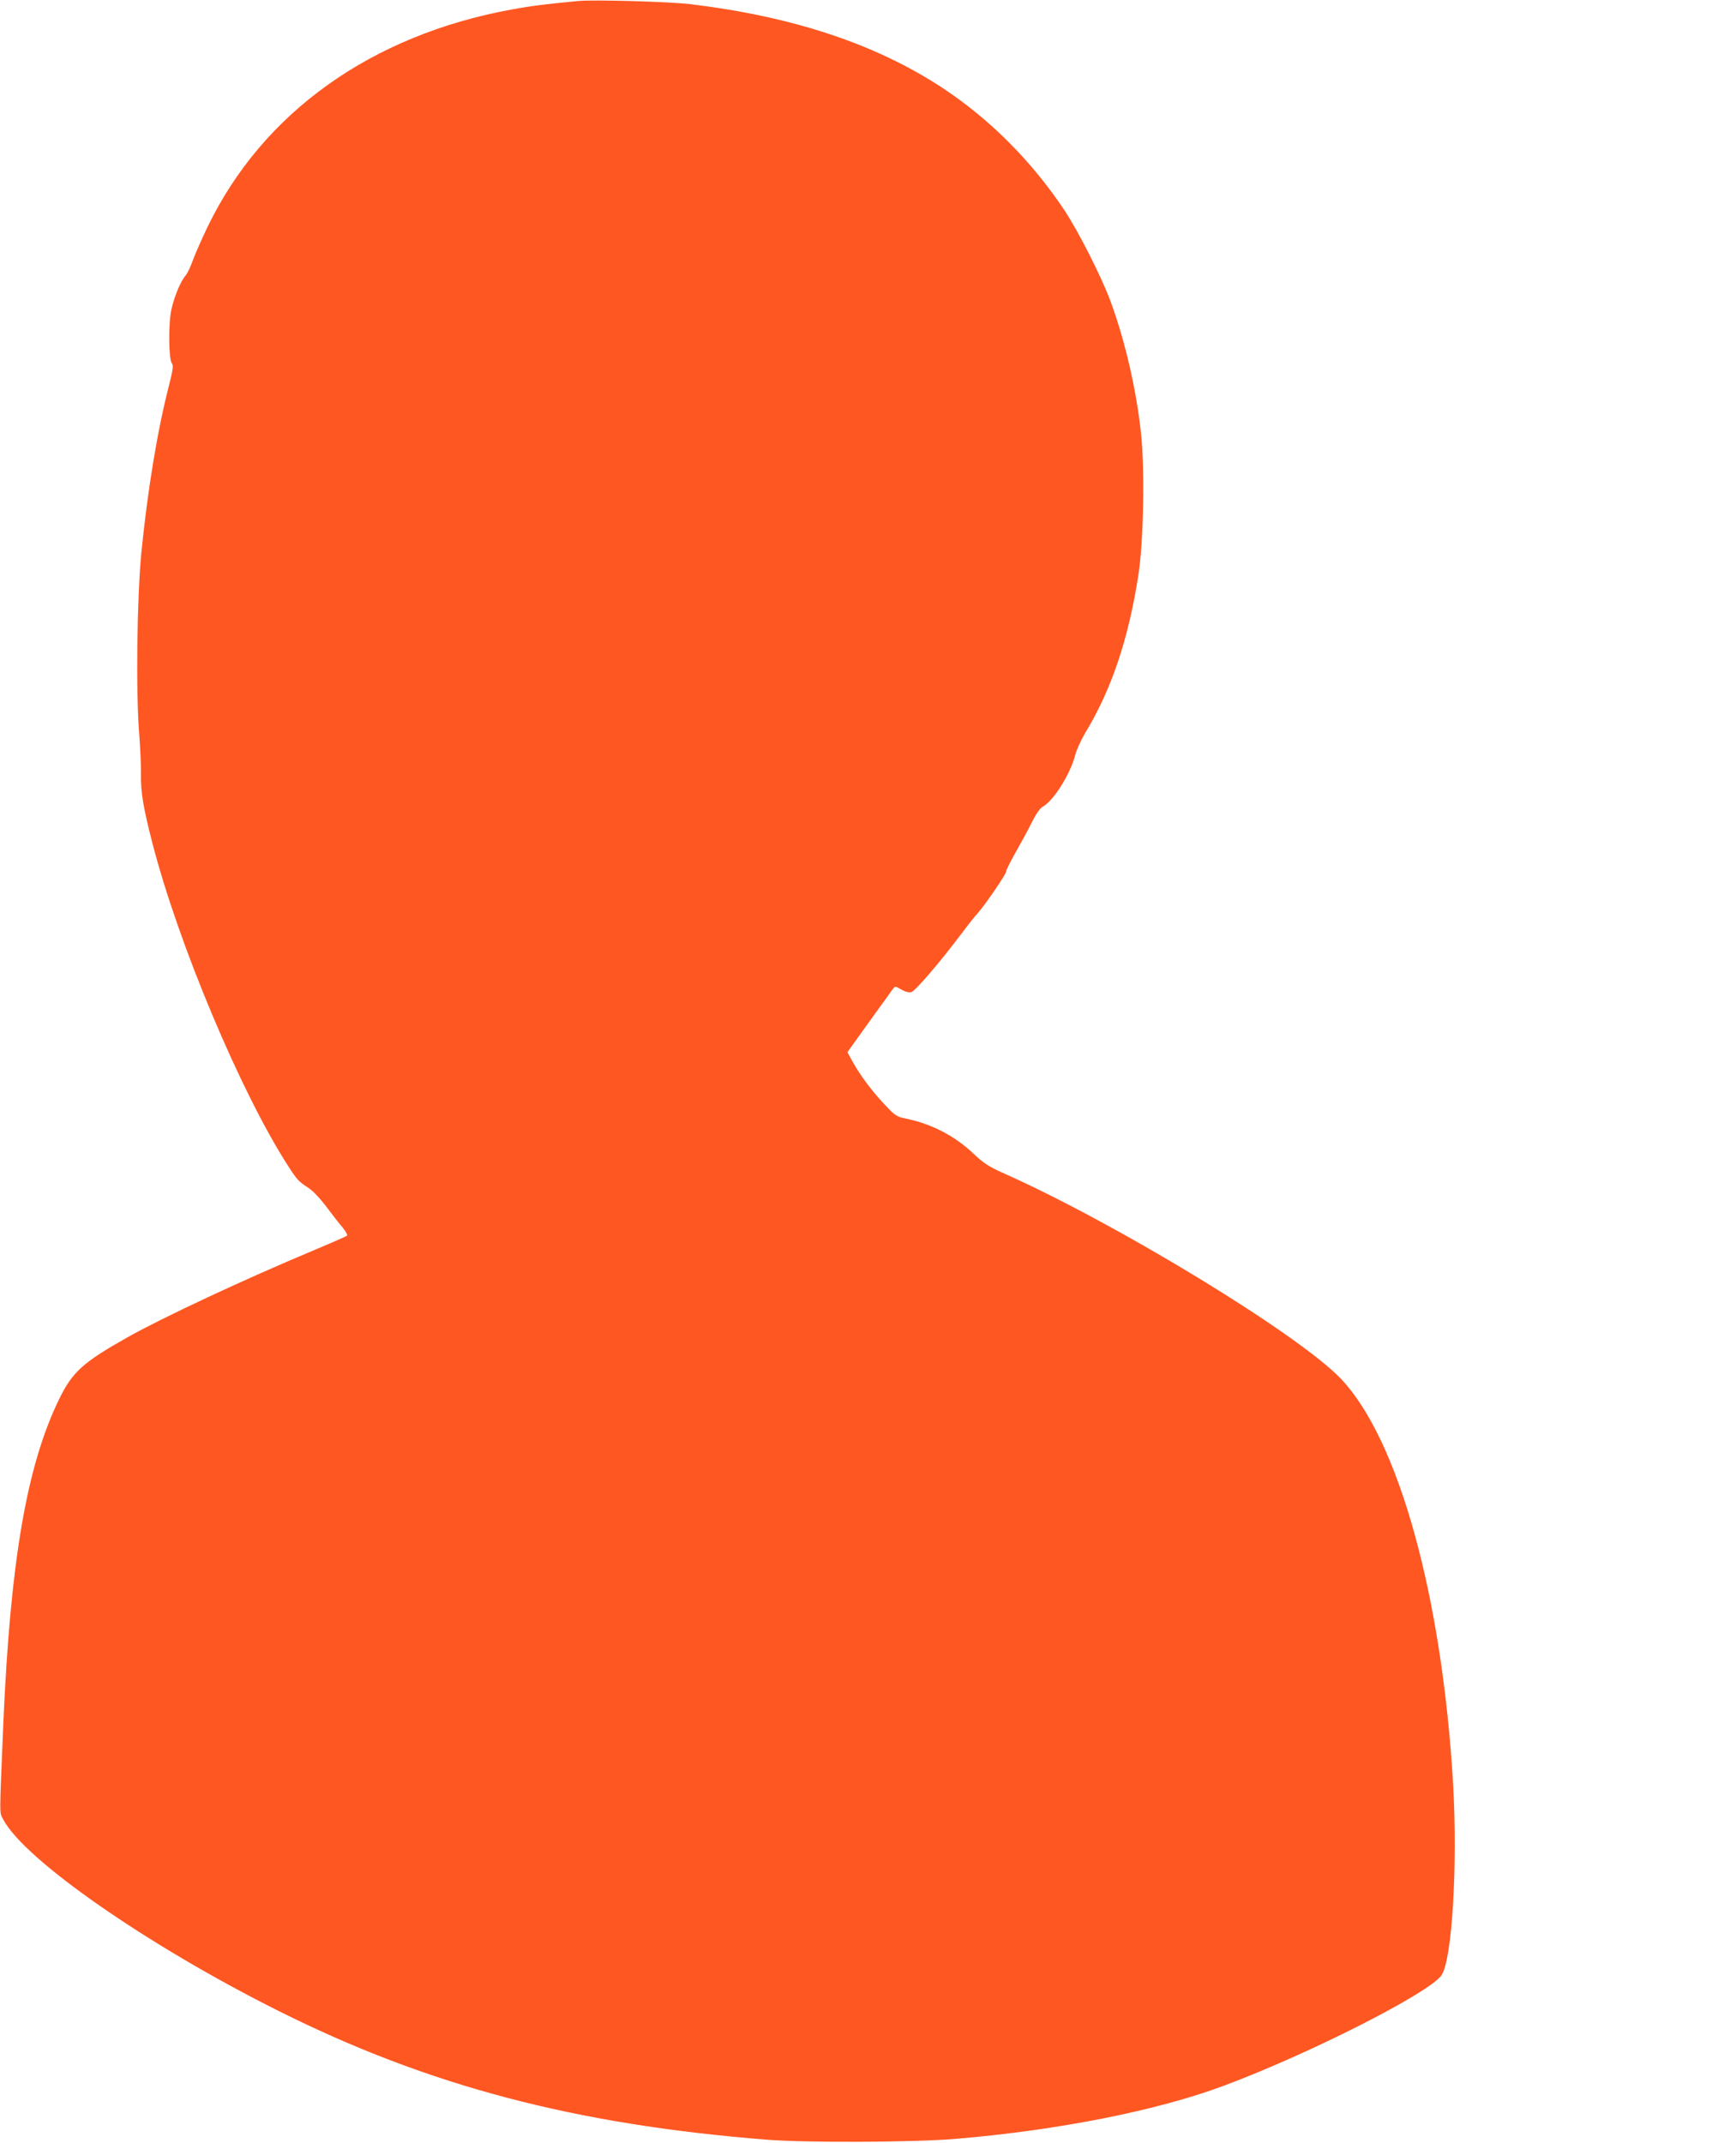 <?xml version="1.0" standalone="no"?>
<!DOCTYPE svg PUBLIC "-//W3C//DTD SVG 20010904//EN"
 "http://www.w3.org/TR/2001/REC-SVG-20010904/DTD/svg10.dtd">
<svg version="1.0" xmlns="http://www.w3.org/2000/svg"
 width="1037pt" height="1280pt" viewBox="0 0 1037 1280"
 preserveAspectRatio="xMidYMid meet">
<g transform="translate(0,1280) scale(0.1,-0.1)"
fill="#ff5722" stroke="none">
<path d="M3455 12794 c-211 -20 -278 -29 -395 -50 -842 -153 -1490 -616 -1820
-1299 -37 -77 -77 -169 -90 -205 -13 -36 -31 -74 -41 -85 -29 -33 -68 -125
-85 -203 -19 -85 -17 -299 3 -323 9 -12 6 -39 -17 -129 -70 -272 -128 -626
-165 -995 -27 -272 -34 -849 -13 -1096 6 -79 11 -184 10 -234 -2 -106 15 -205
68 -410 156 -605 528 -1489 808 -1925 58 -90 63 -95 129 -139 23 -15 68 -63
101 -107 32 -43 75 -99 96 -123 20 -24 33 -47 29 -52 -4 -4 -93 -43 -198 -87
-420 -176 -898 -399 -1117 -522 -264 -149 -327 -206 -407 -372 -192 -397 -289
-964 -331 -1928 -24 -581 -24 -532 -2 -576 124 -240 859 -752 1644 -1145 895
-448 1770 -679 2918 -770 238 -19 882 -16 1130 5 615 52 1205 169 1605 319
511 191 1219 551 1295 657 64 90 98 653 70 1146 -66 1117 -324 2051 -668 2416
-250 265 -1347 933 -2024 1233 -82 37 -114 58 -172 113 -114 108 -251 179
-408 211 -53 11 -63 18 -127 87 -77 82 -142 170 -189 254 l-30 55 129 180 c72
99 136 188 143 198 13 17 15 17 50 -4 23 -13 45 -19 60 -15 23 6 165 171 301
351 37 50 80 104 95 120 45 50 170 233 170 249 0 9 27 62 59 119 32 56 76 136
96 178 24 48 47 81 65 91 65 37 164 195 193 309 8 31 35 89 59 130 157 259
259 561 318 944 31 198 39 626 16 845 -28 262 -94 549 -181 787 -54 147 -194
423 -278 549 -194 291 -444 542 -726 728 -397 262 -893 427 -1506 501 -122 15
-580 28 -670 19z"/>
</g>
</svg>
